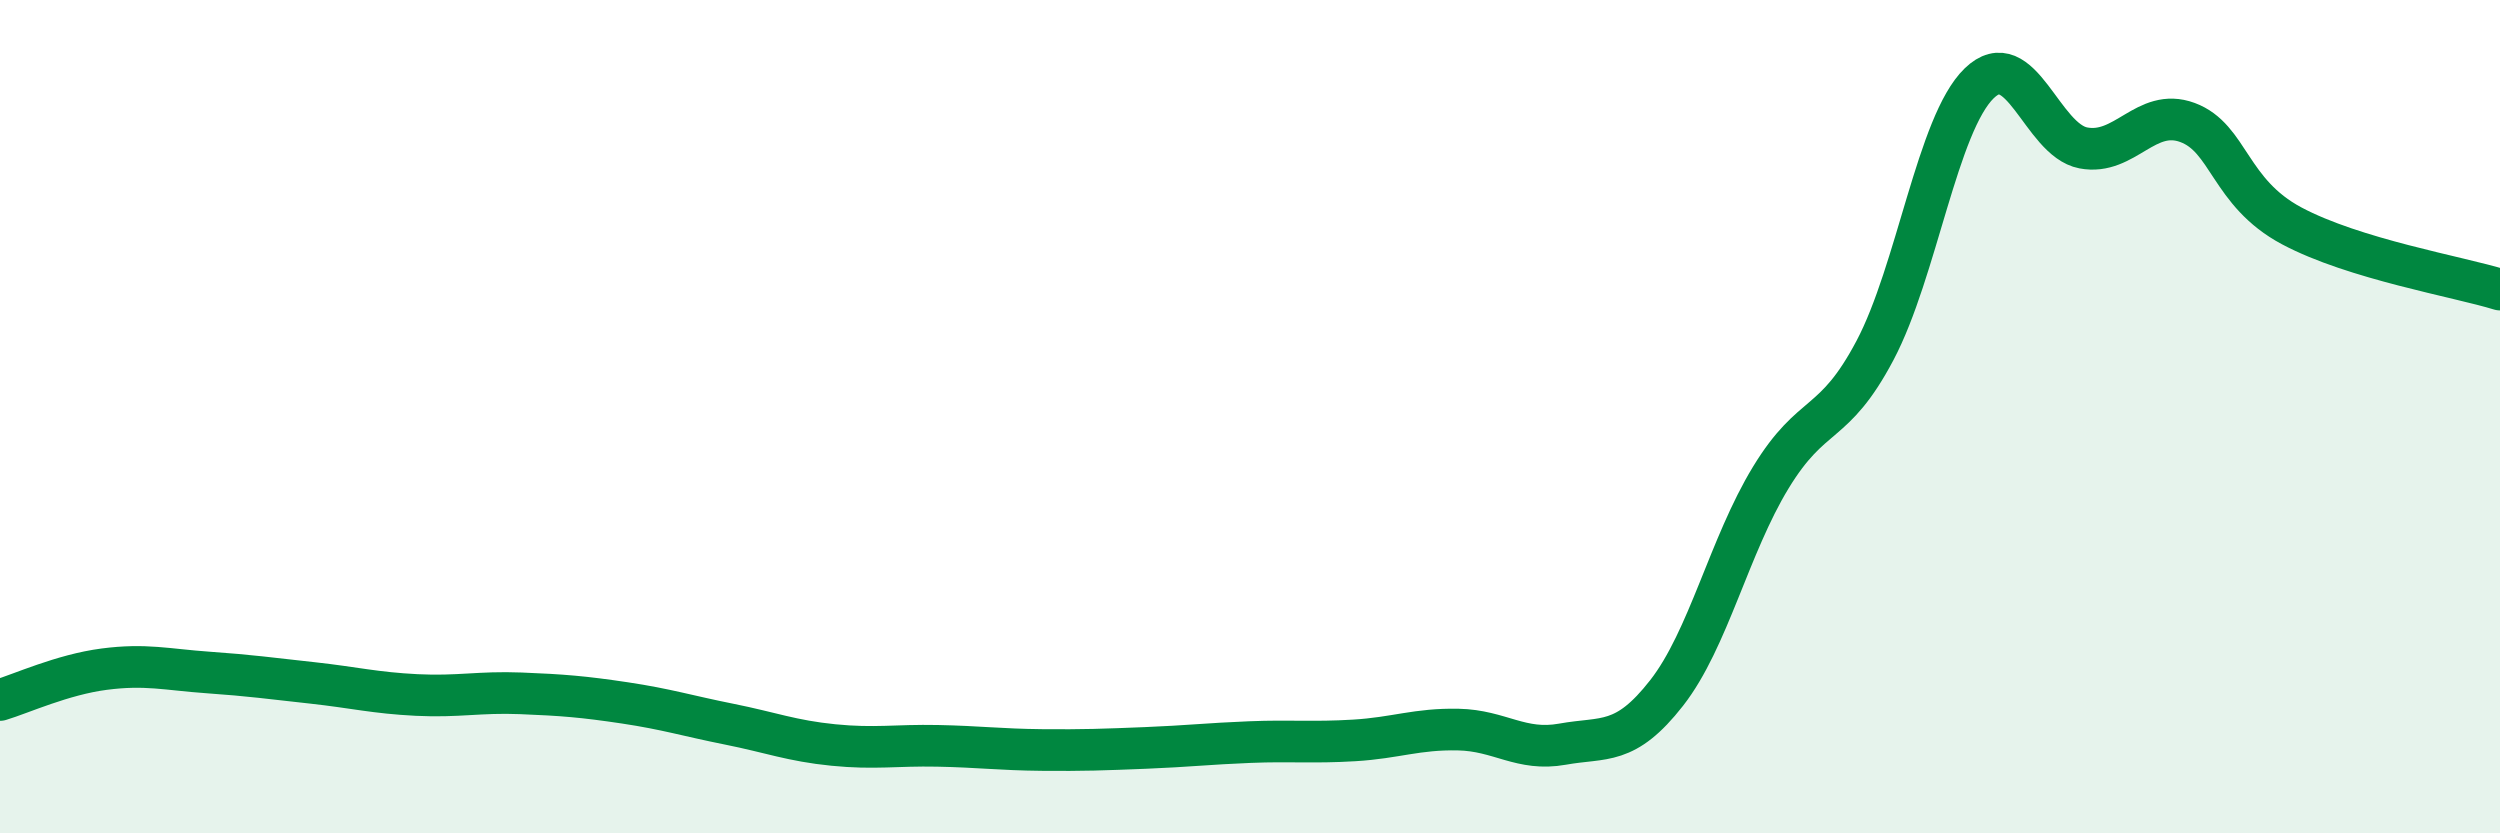 
    <svg width="60" height="20" viewBox="0 0 60 20" xmlns="http://www.w3.org/2000/svg">
      <path
        d="M 0,16.8 C 0.5,16.65 1.5,16.19 2.5,16.06 C 3.5,15.93 4,16.07 5,16.14 C 6,16.21 6.5,16.28 7.5,16.39 C 8.5,16.5 9,16.63 10,16.68 C 11,16.73 11.5,16.6 12.5,16.64 C 13.5,16.68 14,16.72 15,16.87 C 16,17.02 16.5,17.18 17.5,17.38 C 18.5,17.58 19,17.78 20,17.88 C 21,17.98 21.5,17.88 22.5,17.9 C 23.5,17.92 24,17.99 25,18 C 26,18.01 26.5,17.99 27.5,17.95 C 28.5,17.91 29,17.85 30,17.81 C 31,17.77 31.5,17.83 32.5,17.77 C 33.5,17.71 34,17.49 35,17.51 C 36,17.53 36.5,18.04 37.5,17.86 C 38.5,17.68 39,17.91 40,16.63 C 41,15.35 41.5,13.1 42.5,11.46 C 43.5,9.82 44,10.3 45,8.41 C 46,6.52 46.5,2.97 47.5,2 C 48.5,1.03 49,3.36 50,3.55 C 51,3.74 51.5,2.57 52.5,2.94 C 53.5,3.31 53.5,4.62 55,5.42 C 56.5,6.22 59,6.64 60,6.95L60 20L0 20Z"
        fill="#008740"
        opacity="0.1"
        stroke-linecap="round"
        stroke-linejoin="round"
      />
      <path
        d="M 0,16.8 C 0.5,16.65 1.5,16.19 2.5,16.06 C 3.5,15.93 4,16.07 5,16.14 C 6,16.21 6.5,16.28 7.5,16.39 C 8.5,16.5 9,16.63 10,16.68 C 11,16.73 11.5,16.6 12.5,16.64 C 13.5,16.68 14,16.72 15,16.87 C 16,17.02 16.5,17.18 17.5,17.38 C 18.5,17.58 19,17.78 20,17.88 C 21,17.98 21.5,17.88 22.5,17.9 C 23.5,17.92 24,17.99 25,18 C 26,18.01 26.5,17.99 27.5,17.95 C 28.5,17.91 29,17.85 30,17.81 C 31,17.77 31.5,17.83 32.5,17.77 C 33.5,17.71 34,17.49 35,17.51 C 36,17.53 36.5,18.04 37.5,17.86 C 38.5,17.68 39,17.91 40,16.63 C 41,15.35 41.5,13.1 42.5,11.46 C 43.5,9.82 44,10.3 45,8.41 C 46,6.52 46.5,2.97 47.5,2 C 48.5,1.03 49,3.36 50,3.55 C 51,3.74 51.5,2.57 52.5,2.94 C 53.5,3.31 53.5,4.62 55,5.42 C 56.5,6.22 59,6.64 60,6.95"
        stroke="#008740"
        stroke-width="1"
        fill="none"
        stroke-linecap="round"
        stroke-linejoin="round"
      />
    </svg>
  